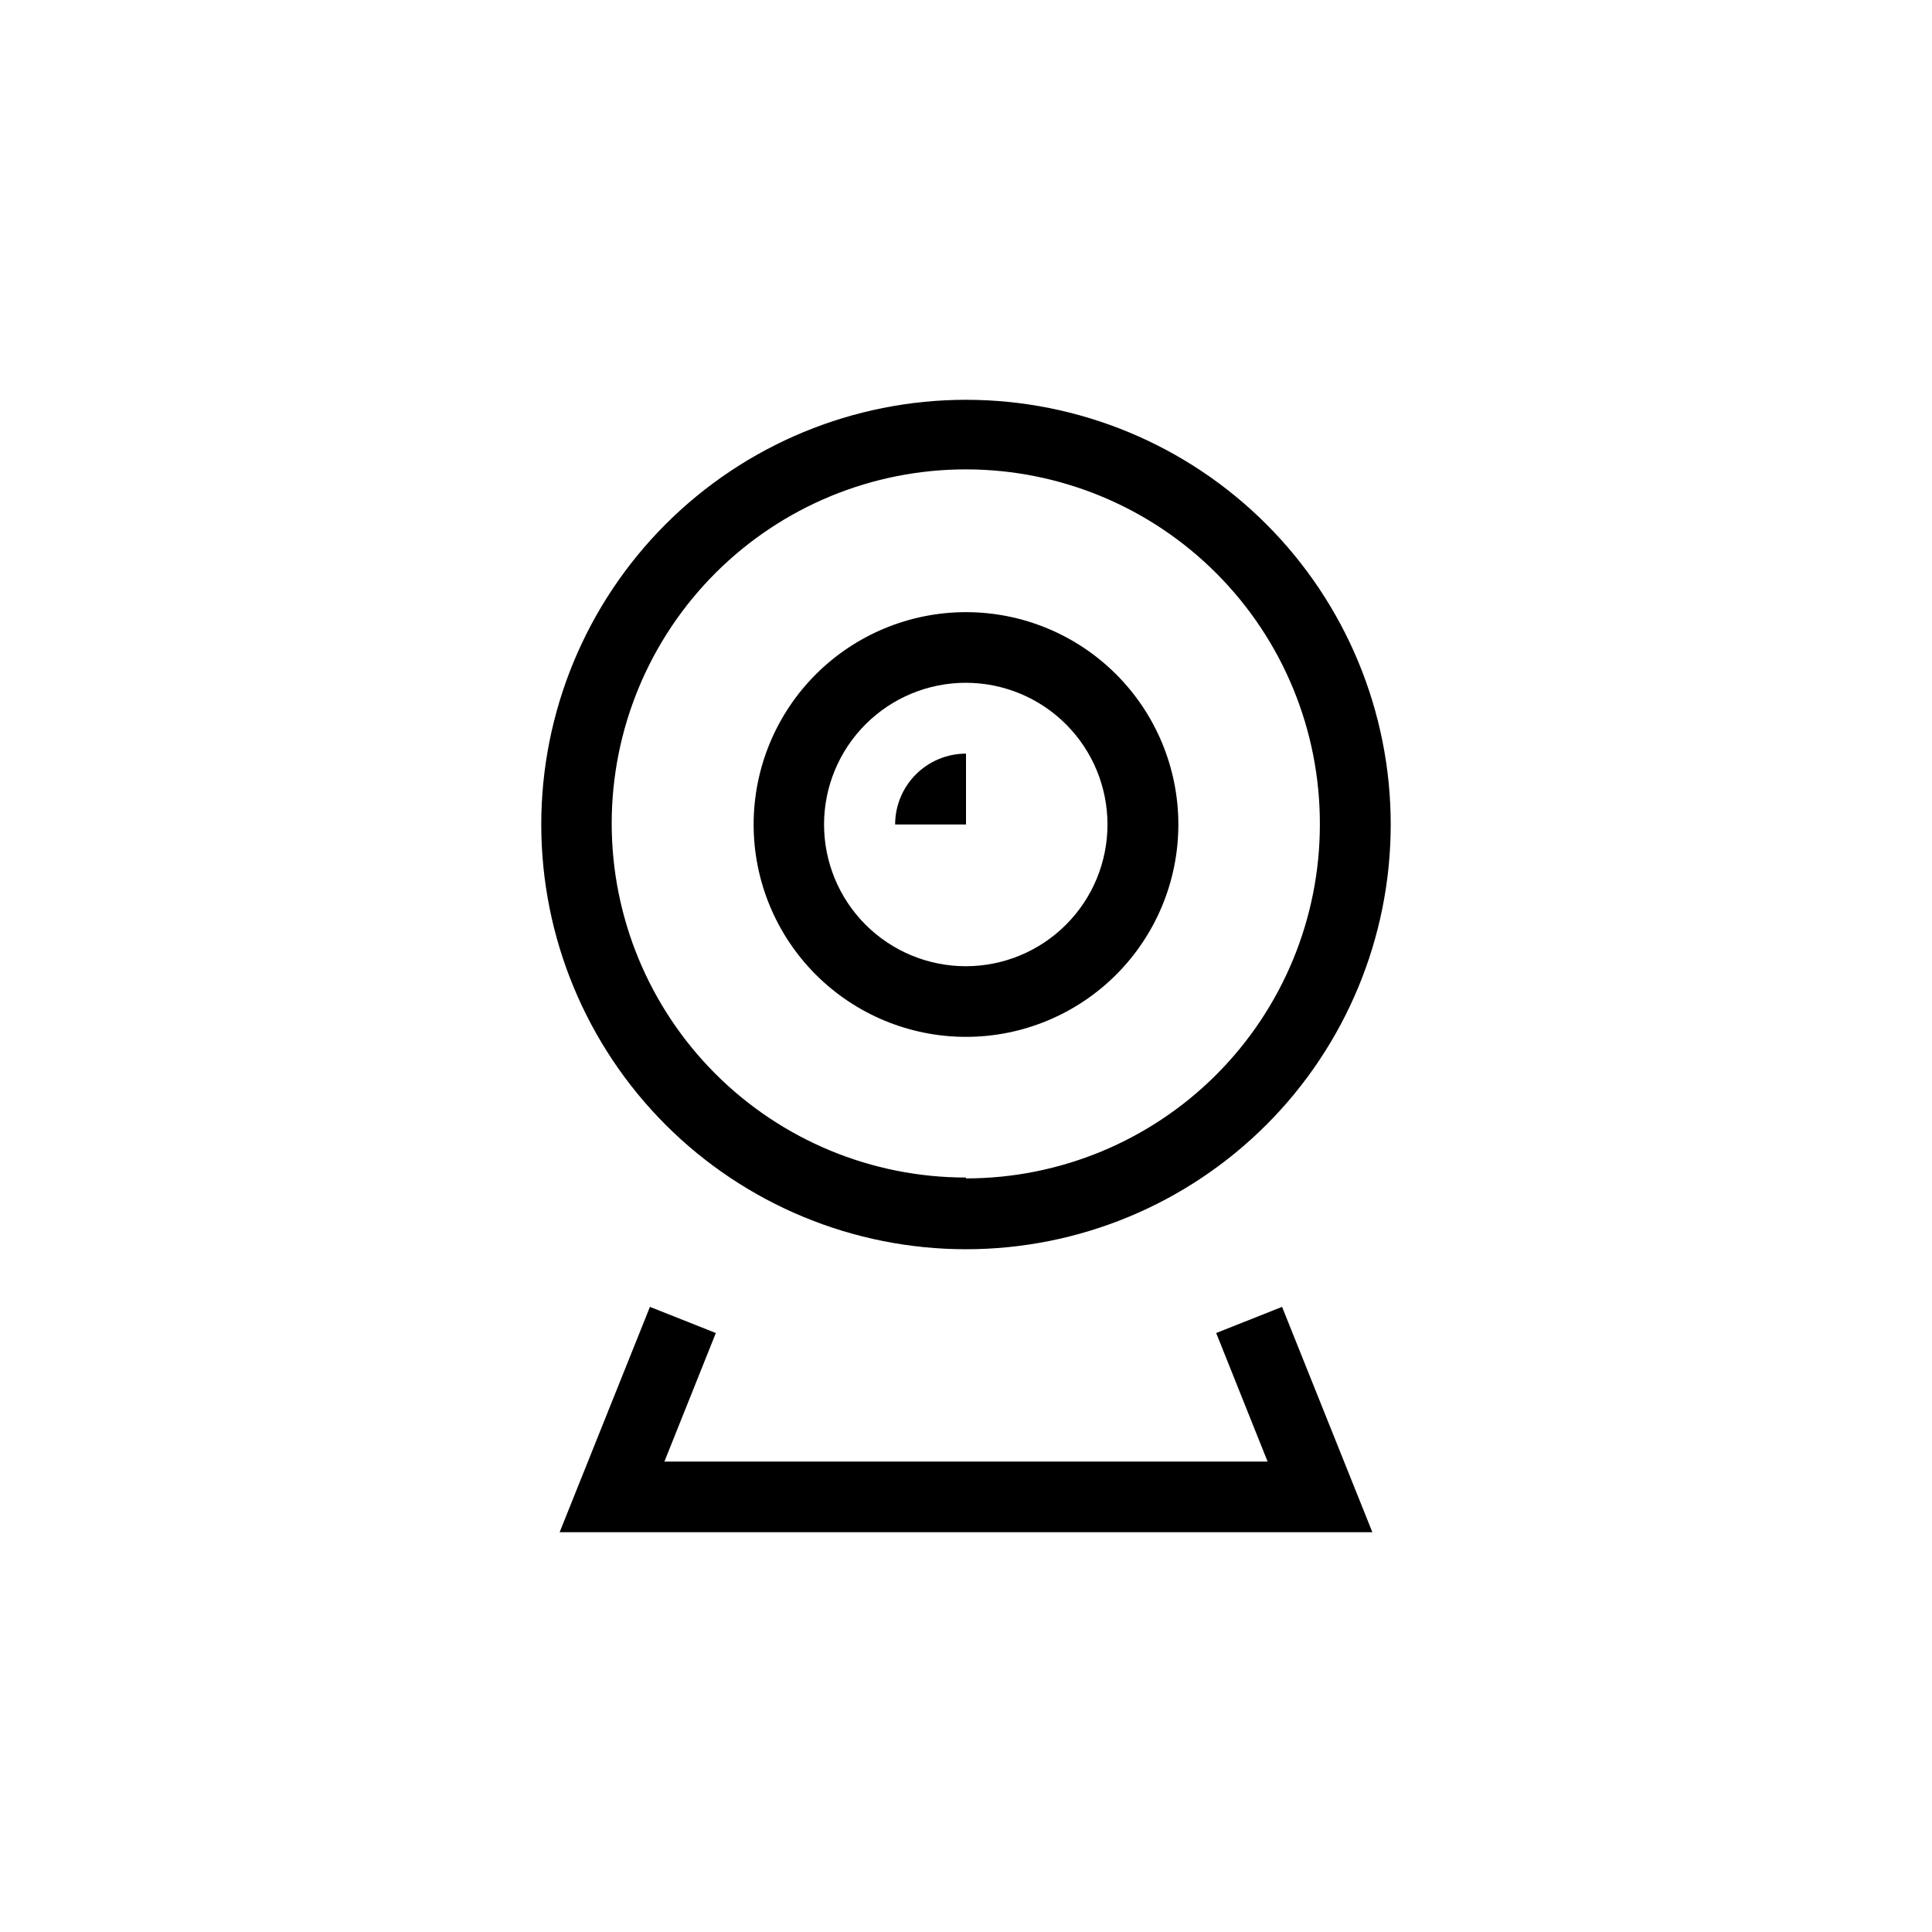 <?xml version="1.0" encoding="UTF-8"?>
<!-- Uploaded to: SVG Repo, www.svgrepo.com, Generator: SVG Repo Mixer Tools -->
<svg fill="#000000" width="800px" height="800px" version="1.1" viewBox="144 144 512 512" xmlns="http://www.w3.org/2000/svg">
 <g>
  <path d="m400 249.95c-29.852 0-58.48 11.855-79.59 32.965s-32.969 49.738-32.969 79.59 11.859 58.48 32.969 79.59c21.109 21.105 49.738 32.965 79.59 32.965s58.48-11.859 79.586-32.965c21.109-21.109 32.969-49.738 32.969-79.59s-11.859-58.48-32.969-79.59c-21.105-21.109-49.734-32.965-79.586-32.965zm0 206.11v-0.004c-24.906 0.016-48.797-9.871-66.41-27.484-17.609-17.609-27.496-41.5-27.484-66.406 0.016-24.906 9.934-48.785 27.566-66.375s41.535-27.449 66.441-27.402 48.773 9.992 66.34 27.645c17.57 17.656 27.398 41.57 27.324 66.477 0 24.871-9.883 48.723-27.469 66.309-17.586 17.586-41.438 27.469-66.309 27.469z"/>
  <path d="m400 418.78c-14.926 0-29.242-5.93-39.797-16.484-10.555-10.555-16.484-24.867-16.484-39.793s5.93-29.242 16.484-39.797c10.555-10.551 24.871-16.48 39.797-16.48s29.238 5.93 39.793 16.48c10.555 10.555 16.484 24.871 16.484 39.797s-5.93 29.238-16.484 39.793c-10.555 10.555-24.867 16.484-39.793 16.484zm0-93.836c-9.965-0.016-19.527 3.93-26.582 10.969-7.055 7.035-11.023 16.586-11.035 26.551-0.008 9.965 3.941 19.523 10.98 26.574 7.043 7.051 16.594 11.016 26.559 11.02 9.965 0.008 19.523-3.949 26.57-10.992 7.047-7.043 11.004-16.598 11.004-26.562 0-9.953-3.945-19.496-10.977-26.539-7.031-7.039-16.57-11.004-26.52-11.02z"/>
  <path d="m400 362.5h-18.781c0-4.981 1.98-9.758 5.5-13.277 3.523-3.523 8.301-5.504 13.281-5.504z"/>
  <path d="m507.69 550.05h-215.38l23.93-59.715 17.465 6.93-13.629 34.062h159.85l-13.625-34.062 17.461-6.93z"/>
 </g>
</svg>